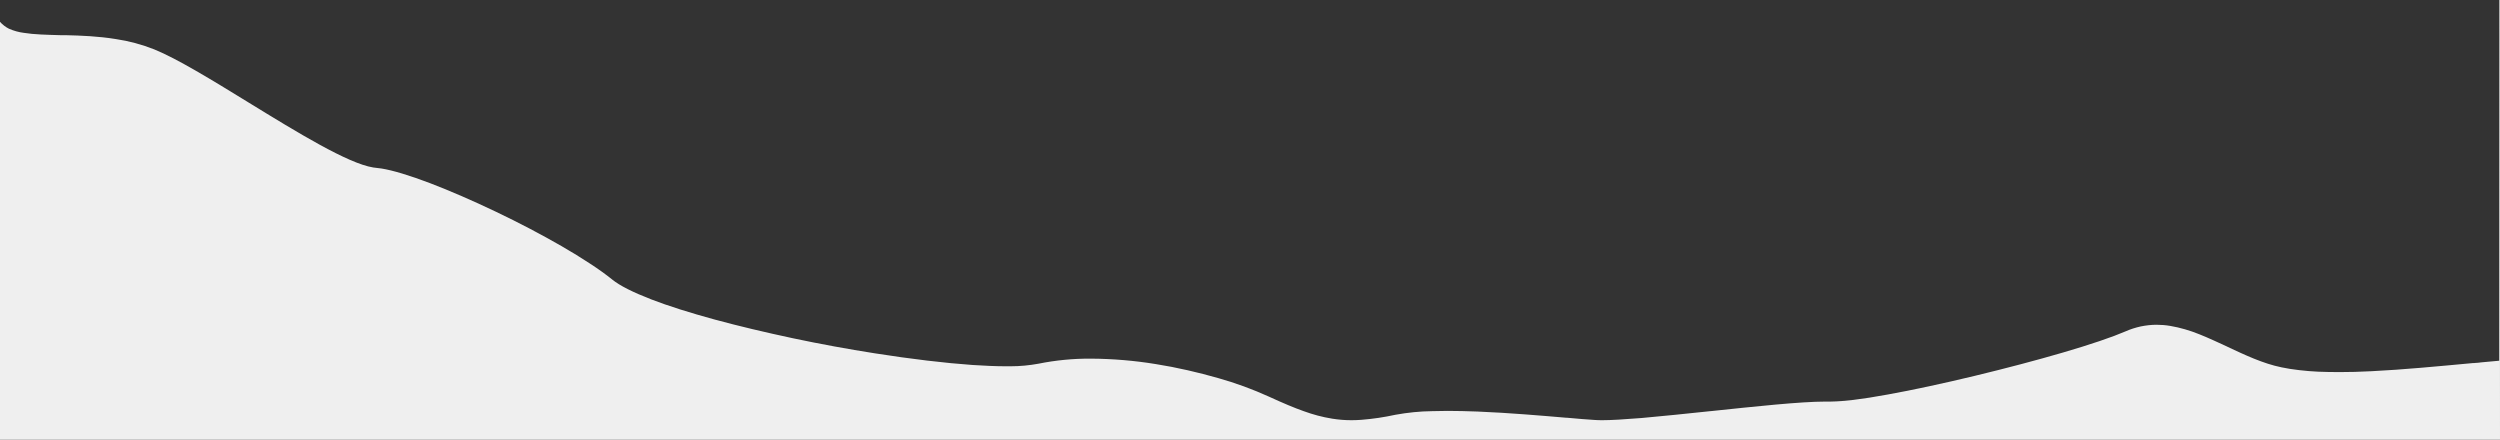 <?xml version="1.0" encoding="utf-8"?>
<!-- Generator: Adobe Illustrator 24.0.2, SVG Export Plug-In . SVG Version: 6.00 Build 0)  -->
<svg version="1.1" id="Ebene_1" xmlns="http://www.w3.org/2000/svg" xmlns:xlink="http://www.w3.org/1999/xlink" x="0px" y="0px"
	 viewBox="0 0 1933 340" style="enable-background:new 0 0 1933 340;" xml:space="preserve">
<rect x="0" y="0" width="1933" height="340" fill="#333333" stroke="none"/>
<style type="text/css">
	.st0{fill:#EFEFEF;}
</style>
<path id="Differenzmenge_106" class="st0" d="M1933,340H0V16.9c2,2.2,4.3,4,6.9,5.3c3.7,1.6,7.5,2.7,11.5,3.2
	c7.9,1.3,17.8,1.5,28.2,1.8h0.1h0.1l0.5,0h0.1l0.6,0h0l0.2,0l0.3,0l0.2,0h0.2c0.6,0,1.1,0,1.6,0c12.3,0.3,25.5,0.8,39,3
	c10.2,1.5,20.2,4.2,29.8,8c17.7,7.2,44.5,23.6,72.8,41l0,0l0,0l0,0c37.8,23.2,76.9,47.2,96.5,50.3h0c0.8,0.1,1.6,0.2,2.4,0.3
	c1.2,0.1,2.5,0.3,4,0.5c8.7,1.4,21.7,5.3,37.7,11.4c15.2,5.8,32.7,13.4,50.5,21.9c18.1,8.6,35.7,17.9,51,26.7
	c8,4.6,15.4,9.2,21.8,13.4c6.8,4.4,12.6,8.6,17.3,12.4c5.9,4.8,16.1,9.9,30.3,15.4c13.2,5.1,29.7,10.3,49.1,15.6
	c18.4,5,38.7,9.8,60.2,14.4c21.2,4.5,42.6,8.4,63.6,11.7c28,4.4,54,7.5,75.4,9c9.4,0.6,18,1,25.4,1c1.5,0,2.9,0,4.2,0
	c7.2,0,14.4-0.7,21.5-2c13.4-2.7,27-4,40.6-3.9c16.8,0.1,33.5,1.5,50,4.2c8.2,1.3,16.5,2.9,24.8,4.8c7.9,1.8,15.7,3.8,23.4,6
	c13.5,3.8,26.6,8.6,39.4,14.4c10.9,5,19.4,8.6,26.8,11.2c7.1,2.6,14.5,4.6,22,5.8c4.9,0.8,9.9,1.2,14.9,1.2c2.5,0,5-0.1,7.7-0.3
	c8.9-0.7,17.6-2,26.3-3.9c9.4-1.7,18.9-2.7,28.5-2.8c3.7-0.1,7.6-0.2,11.8-0.2c7.1,0,15,0.2,23.3,0.5c24.4,1,49.9,3.2,68.6,4.8h0h0
	l0.1,0h0h0l0.3,0h0.1l0.1,0c8,0.7,15.6,1.4,21.2,1.7c1.6,0.1,3.4,0.2,5.6,0.2c7.1,0,17.1-0.6,30.8-1.7c16-1.4,34.9-3.4,53.1-5.3h0
	l0.1,0l0.1,0h0h0l0,0h0h0c34.2-3.6,69.6-7.4,88.7-7.4c1,0,2,0,2.9,0c0.4,0,0.8,0,1.3,0c5.8-0.1,11.7-0.6,17.5-1.3
	c7.5-0.9,16.5-2.3,26.8-4.2c19.4-3.5,42.6-8.5,67.1-14.4c24-5.8,47.6-12,68.1-18c21.6-6.3,38.3-12,48.5-16.4
	c3.8-1.7,7.7-2.9,11.7-3.8c4-0.8,8.1-1.3,12.2-1.3c3.6,0,7.2,0.3,10.7,0.9c7.6,1.3,15.1,3.5,22.3,6.4c7.3,2.9,14.7,6.4,21.9,9.7l0,0
	l0,0l0,0h0l0.1,0.1l0,0c13.5,6.3,27.4,12.9,41.6,15.8c2.1,0.4,4.2,0.8,6.5,1.2c9.7,1.5,19.6,2.3,29.4,2.4c2.8,0.1,5.8,0.1,8.7,0.1
	c7.8,0,16.1-0.2,25.4-0.7c24.1-1.2,50.4-3.7,78.3-6.3l0.1,0h0h0l0.1,0l0.1,0h0l0.3,0l0.3,0l0.6-0.1l0.4,0l1.5-0.1l0.1,0l1.7-0.2
	l0.7-0.1c4.4-0.4,9.4-0.9,14.2-1.3V0h0.5L1933,340L1933,340z"/>
</svg>
